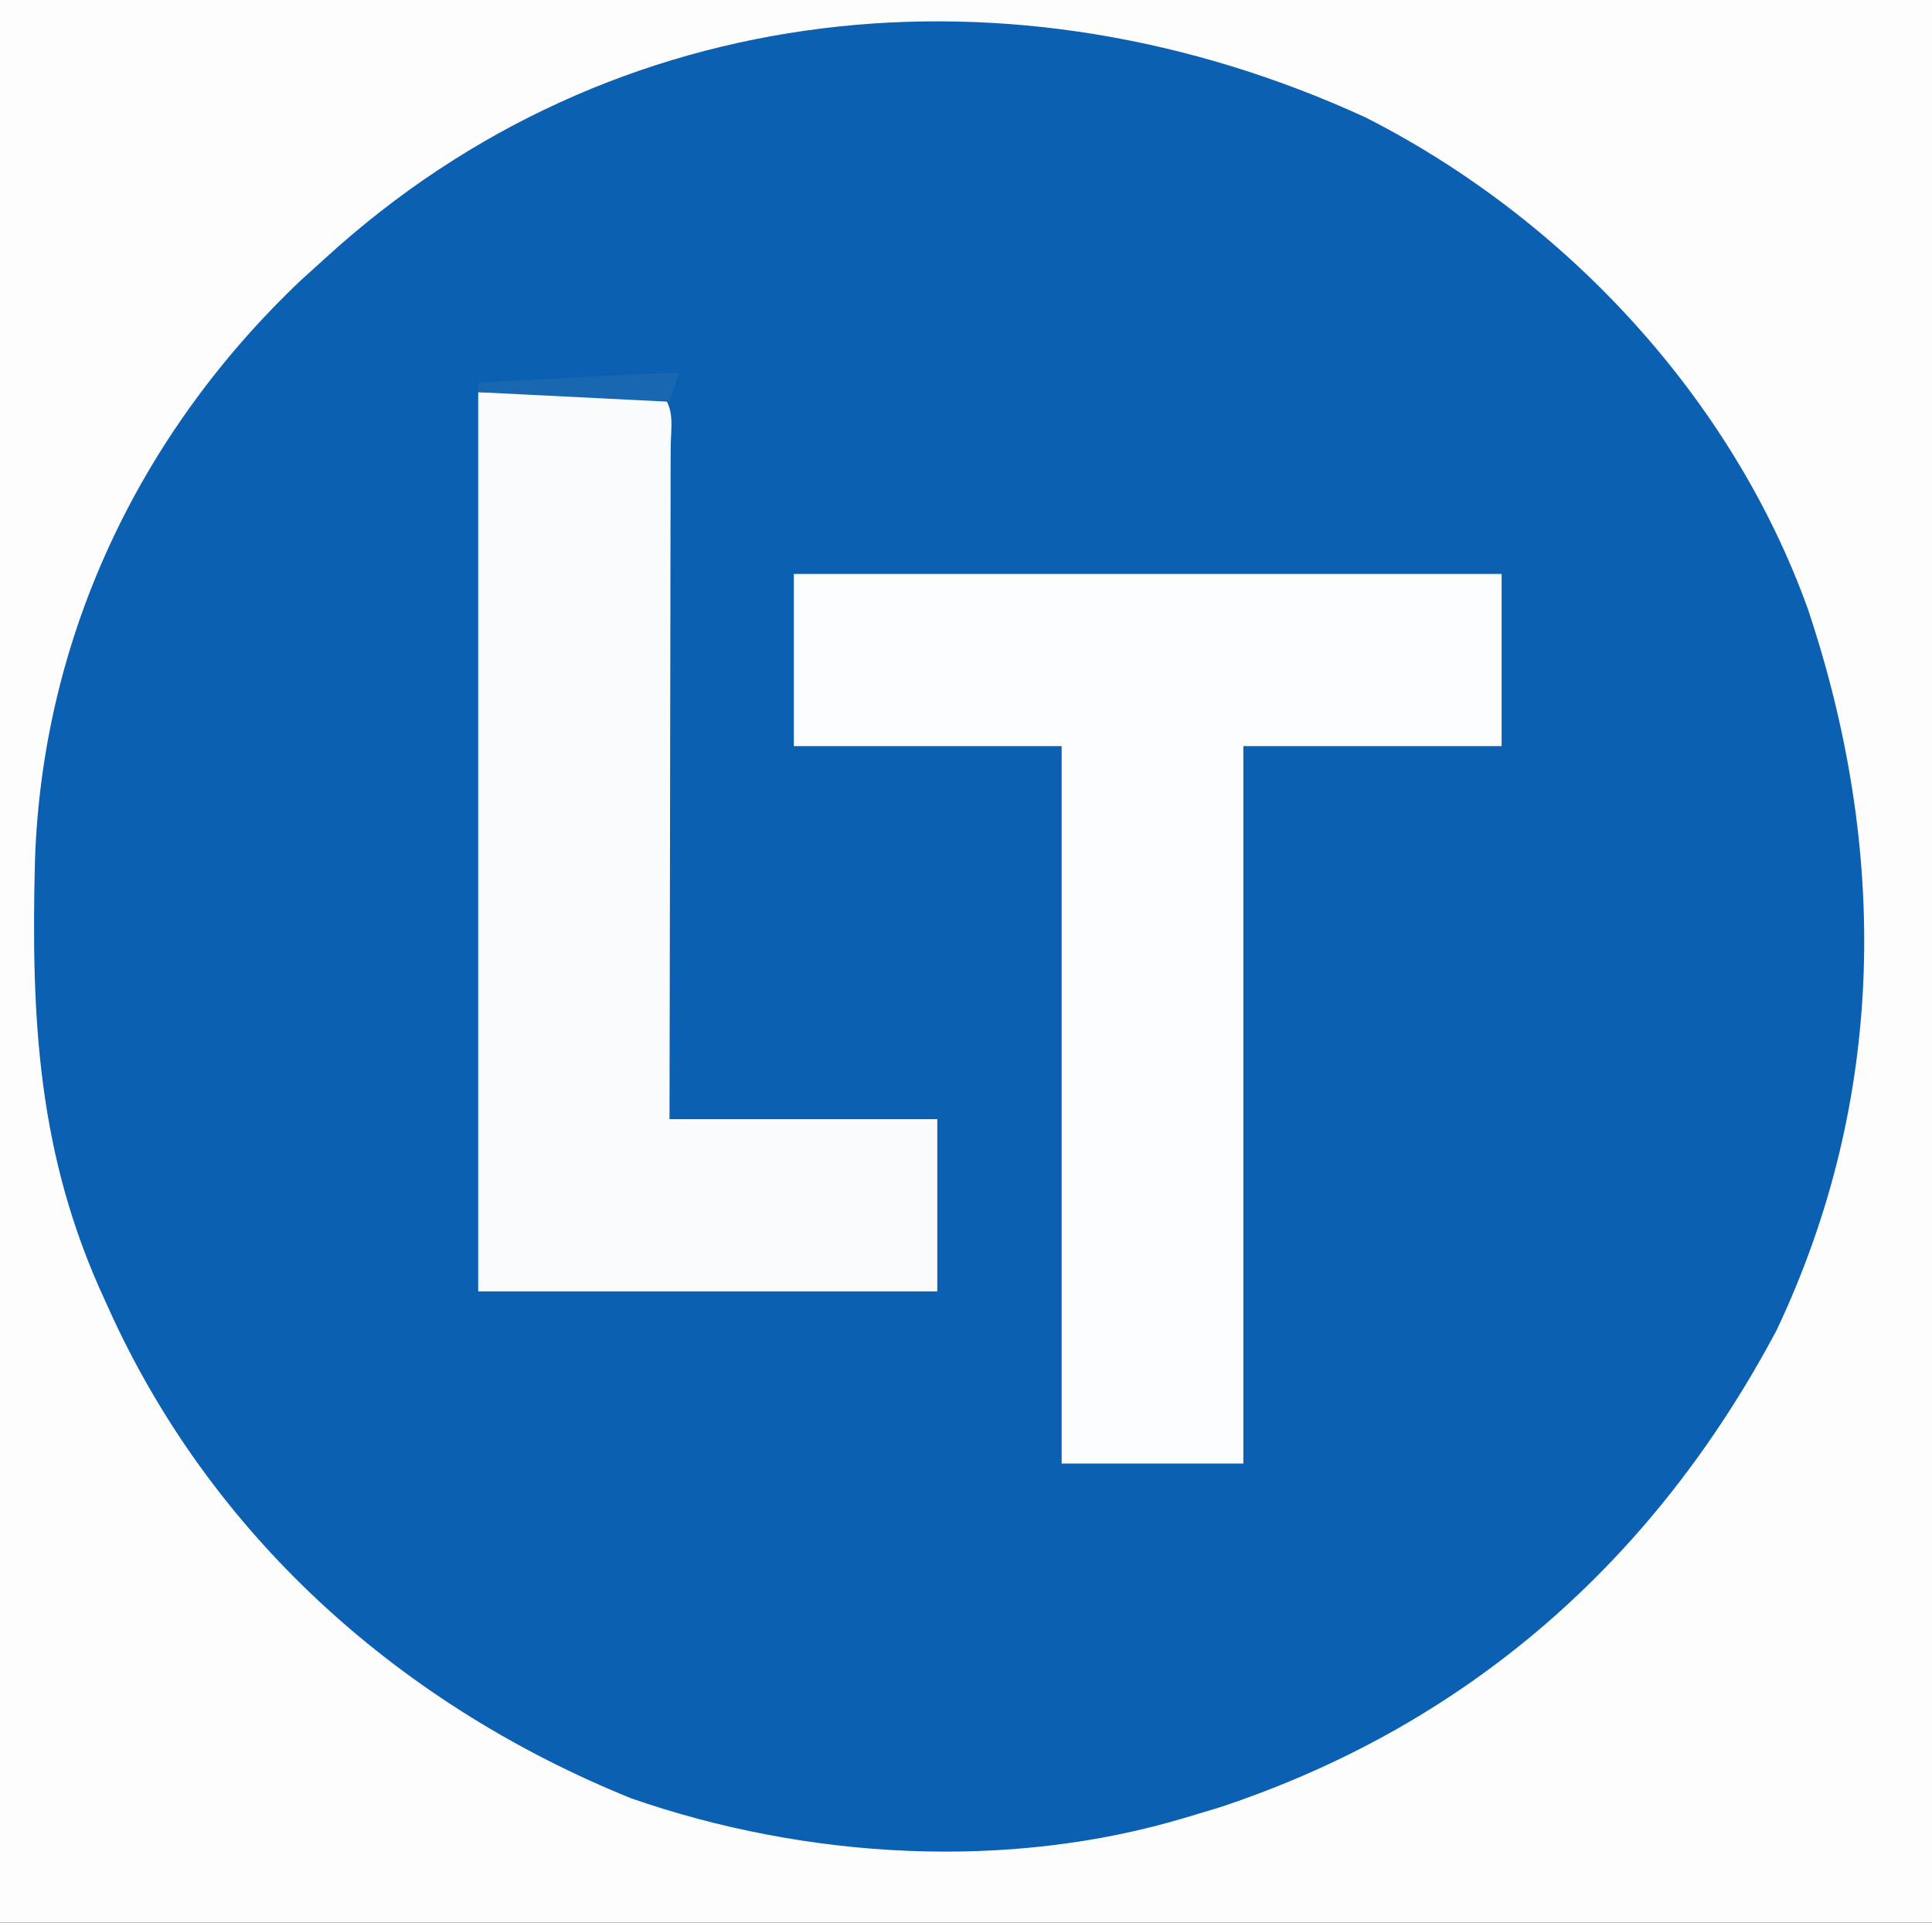 <?xml version="1.0" encoding="UTF-8"?>
<svg version="1.1" xmlns="http://www.w3.org/2000/svg" width="202" height="201">
<rect width="100%" height="100%" fill="#333333" stroke="none"/>
<path d="M0 0 C66.66 0 133.32 0 202 0 C202 66.33 202 132.66 202 201 C135.34 201 68.68 201 0 201 C0 134.67 0 68.34 0 0 Z " fill="#0B60B1" transform="translate(0,0)"/>
<path d="M0 0 C66.66 0 133.32 0 202 0 C202 66.33 202 132.66 202 201 C135.34 201 68.68 201 0 201 C0 134.67 0 68.34 0 0 Z M34 27 C33.149 27.77 32.298 28.539 31.422 29.332 C14.536 45.363 4.439 66.635 3.656 89.945 C3.237 106.414 3.918 120.786 11 136 C11.294 136.644 11.587 137.289 11.89 137.953 C22.78 161.261 42.327 178.427 66 188 C84.279 194.352 105.38 195.611 124 190 C125.133 189.66 126.266 189.319 127.434 188.969 C153.341 180.42 172.937 163.199 185.75 139.062 C197.251 114.787 197.437 88.811 189.031 63.687 C181.092 41.598 163.644 22.861 142.766 12.27 C106.082 -4.57 64.17 -0.593 34 27 Z " fill="#FDFDFE" transform="translate(0,0)"/>
<path d="M0 0 C24.42 0 48.84 0 74 0 C74 5.94 74 11.88 74 18 C65.09 18 56.18 18 47 18 C47 42.75 47 67.5 47 93 C40.73 93 34.46 93 28 93 C28 68.25 28 43.5 28 18 C18.76 18 9.52 18 0 18 C0 12.06 0 6.12 0 0 Z " fill="#FCFDFE" transform="translate(83,60)"/>
<path d="M0 0 C6.27 0 12.54 0 19 0 C20.662 1.662 20.12 3.665 20.124 5.884 C20.121 6.582 20.117 7.279 20.114 7.998 C20.114 8.73 20.114 9.462 20.114 10.215 C20.113 12.645 20.105 15.074 20.098 17.504 C20.096 19.184 20.094 20.864 20.093 22.544 C20.09 26.975 20.08 31.405 20.069 35.836 C20.058 40.353 20.054 44.871 20.049 49.389 C20.038 58.259 20.02 67.13 20 76 C29.24 76 38.48 76 48 76 C48 81.94 48 87.88 48 94 C32.16 94 16.32 94 0 94 C0 62.98 0 31.96 0 0 Z " fill="#FAFBFC" transform="translate(50,41)"/>
<path d="M0 0 C-0.33 0.99 -0.66 1.98 -1 3 C-7.6 2.67 -14.2 2.34 -21 2 C-21 1.67 -21 1.34 -21 1 C-17.875 0.832 -14.75 0.666 -11.625 0.5 C-10.736 0.452 -9.846 0.405 -8.93 0.355 C-7.654 0.288 -7.654 0.288 -6.352 0.219 C-5.566 0.177 -4.781 0.135 -3.971 0.092 C-2.649 0.03 -1.324 0 0 0 Z " fill="#1966B1" transform="translate(71,39)"/>
</svg>

